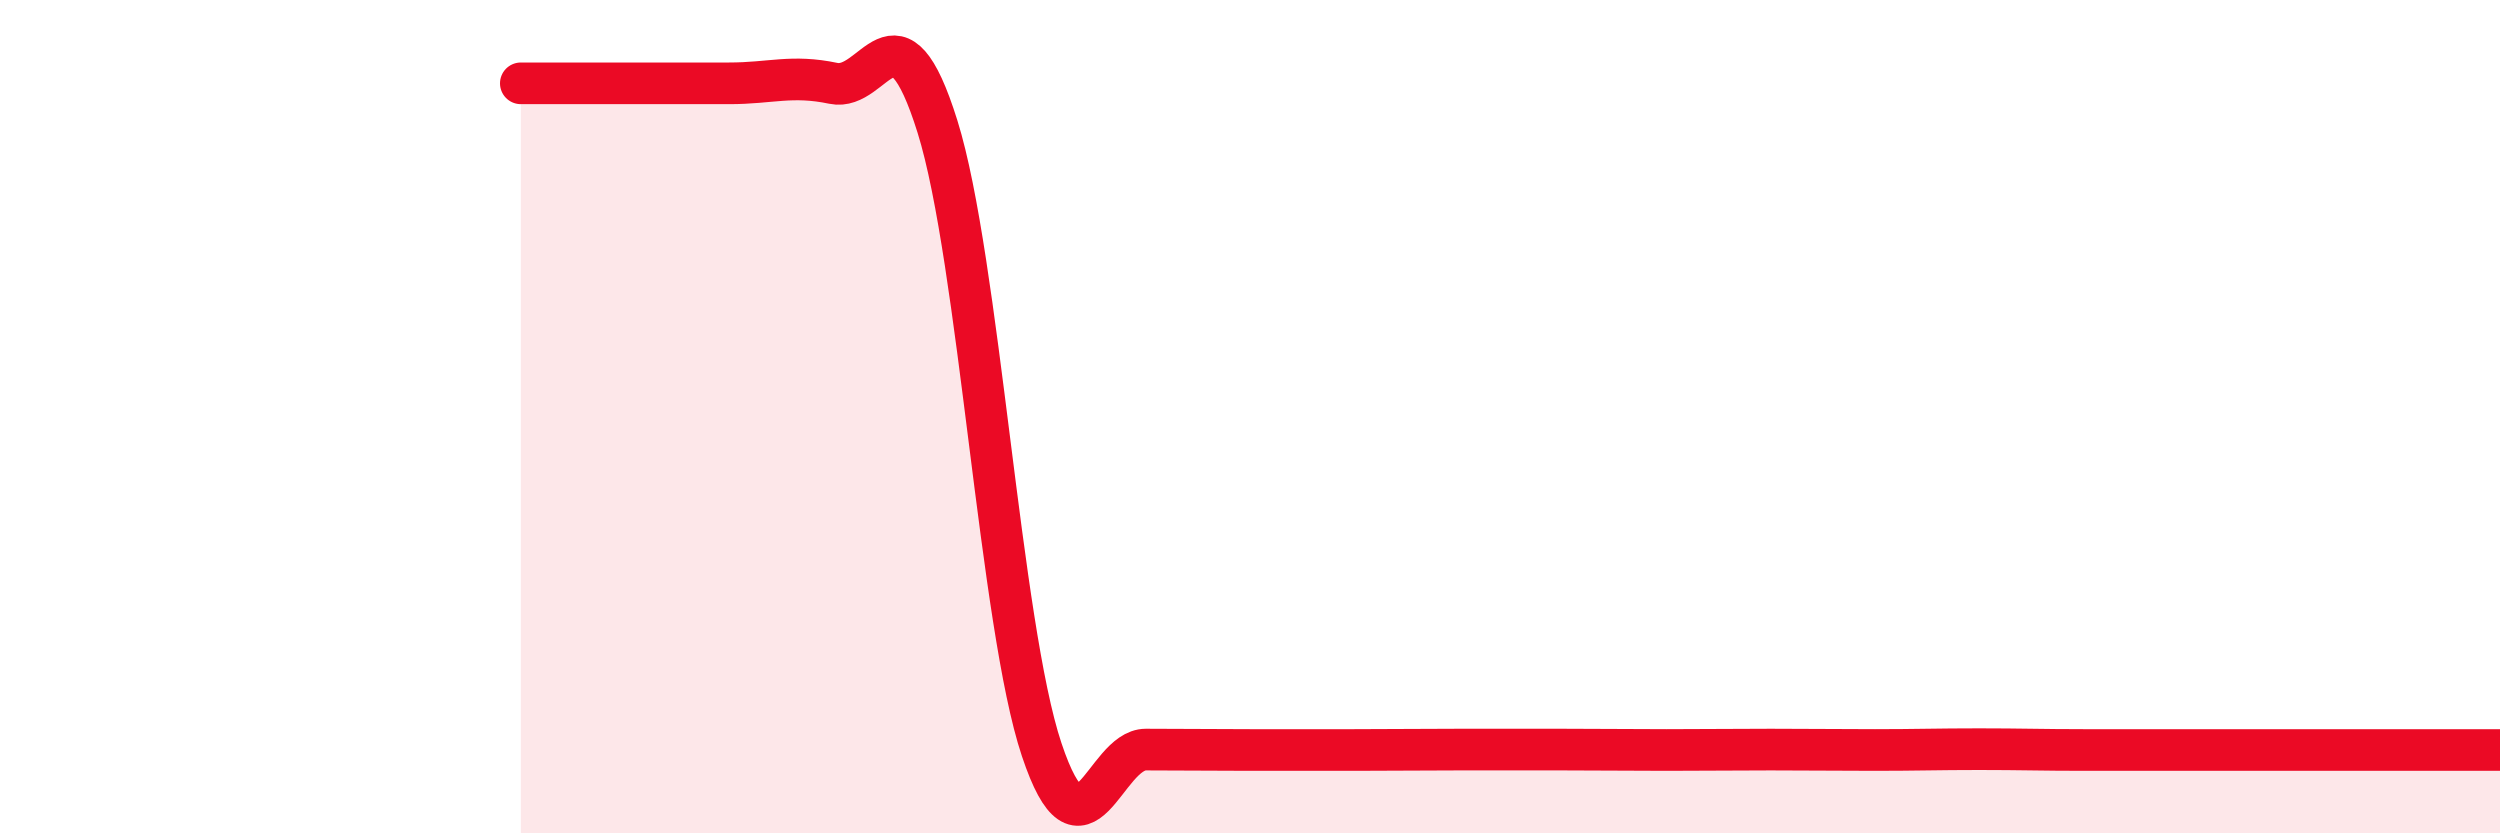 
    <svg width="60" height="20" viewBox="0 0 60 20" xmlns="http://www.w3.org/2000/svg">
      <path
        d="M 12.5,2 C 13,2 14,2 15,2 C 16,2 16.5,2 17.5,2 C 18.5,2 19,1.79 20,2 C 21,2.21 21.5,-0.16 22.5,3.04 C 23.5,6.24 24,15 25,17.99 C 26,20.98 26.5,17.99 27.5,17.99 C 28.5,17.99 29,18 30,18 C 31,18 31.5,18 32.5,18 C 33.5,18 34,17.99 35,17.99 C 36,17.99 36.5,17.99 37.5,17.99 C 38.5,17.99 39,18 40,18 C 41,18 41.5,17.99 42.5,17.99 C 43.5,17.99 44,18 45,18 C 46,18 46.5,17.98 47.5,17.98 C 48.5,17.98 49,18 50,18 C 51,18 51.5,18 52.5,18 C 53.5,18 53.5,18 55,18 C 56.5,18 59,18 60,18L60 20L12.5 20Z"
        fill="#EB0A25"
        opacity="0.1"
        stroke-linecap="round"
        stroke-linejoin="round"
      />
      <path
        d="M 12.5,2 C 13,2 14,2 15,2 C 16,2 16.5,2 17.5,2 C 18.5,2 19,1.79 20,2 C 21,2.21 21.5,-0.16 22.5,3.04 C 23.5,6.24 24,15 25,17.99 C 26,20.98 26.5,17.99 27.5,17.99 C 28.5,17.99 29,18 30,18 C 31,18 31.5,18 32.5,18 C 33.5,18 34,17.99 35,17.99 C 36,17.99 36.5,17.99 37.5,17.99 C 38.5,17.99 39,18 40,18 C 41,18 41.5,17.99 42.5,17.99 C 43.5,17.99 44,18 45,18 C 46,18 46.5,17.98 47.5,17.98 C 48.5,17.98 49,18 50,18 C 51,18 51.5,18 52.5,18 C 53.5,18 53.5,18 55,18 C 56.5,18 59,18 60,18"
        stroke="#EB0A25"
        stroke-width="1"
        fill="none"
        stroke-linecap="round"
        stroke-linejoin="round"
      />
    </svg>
  